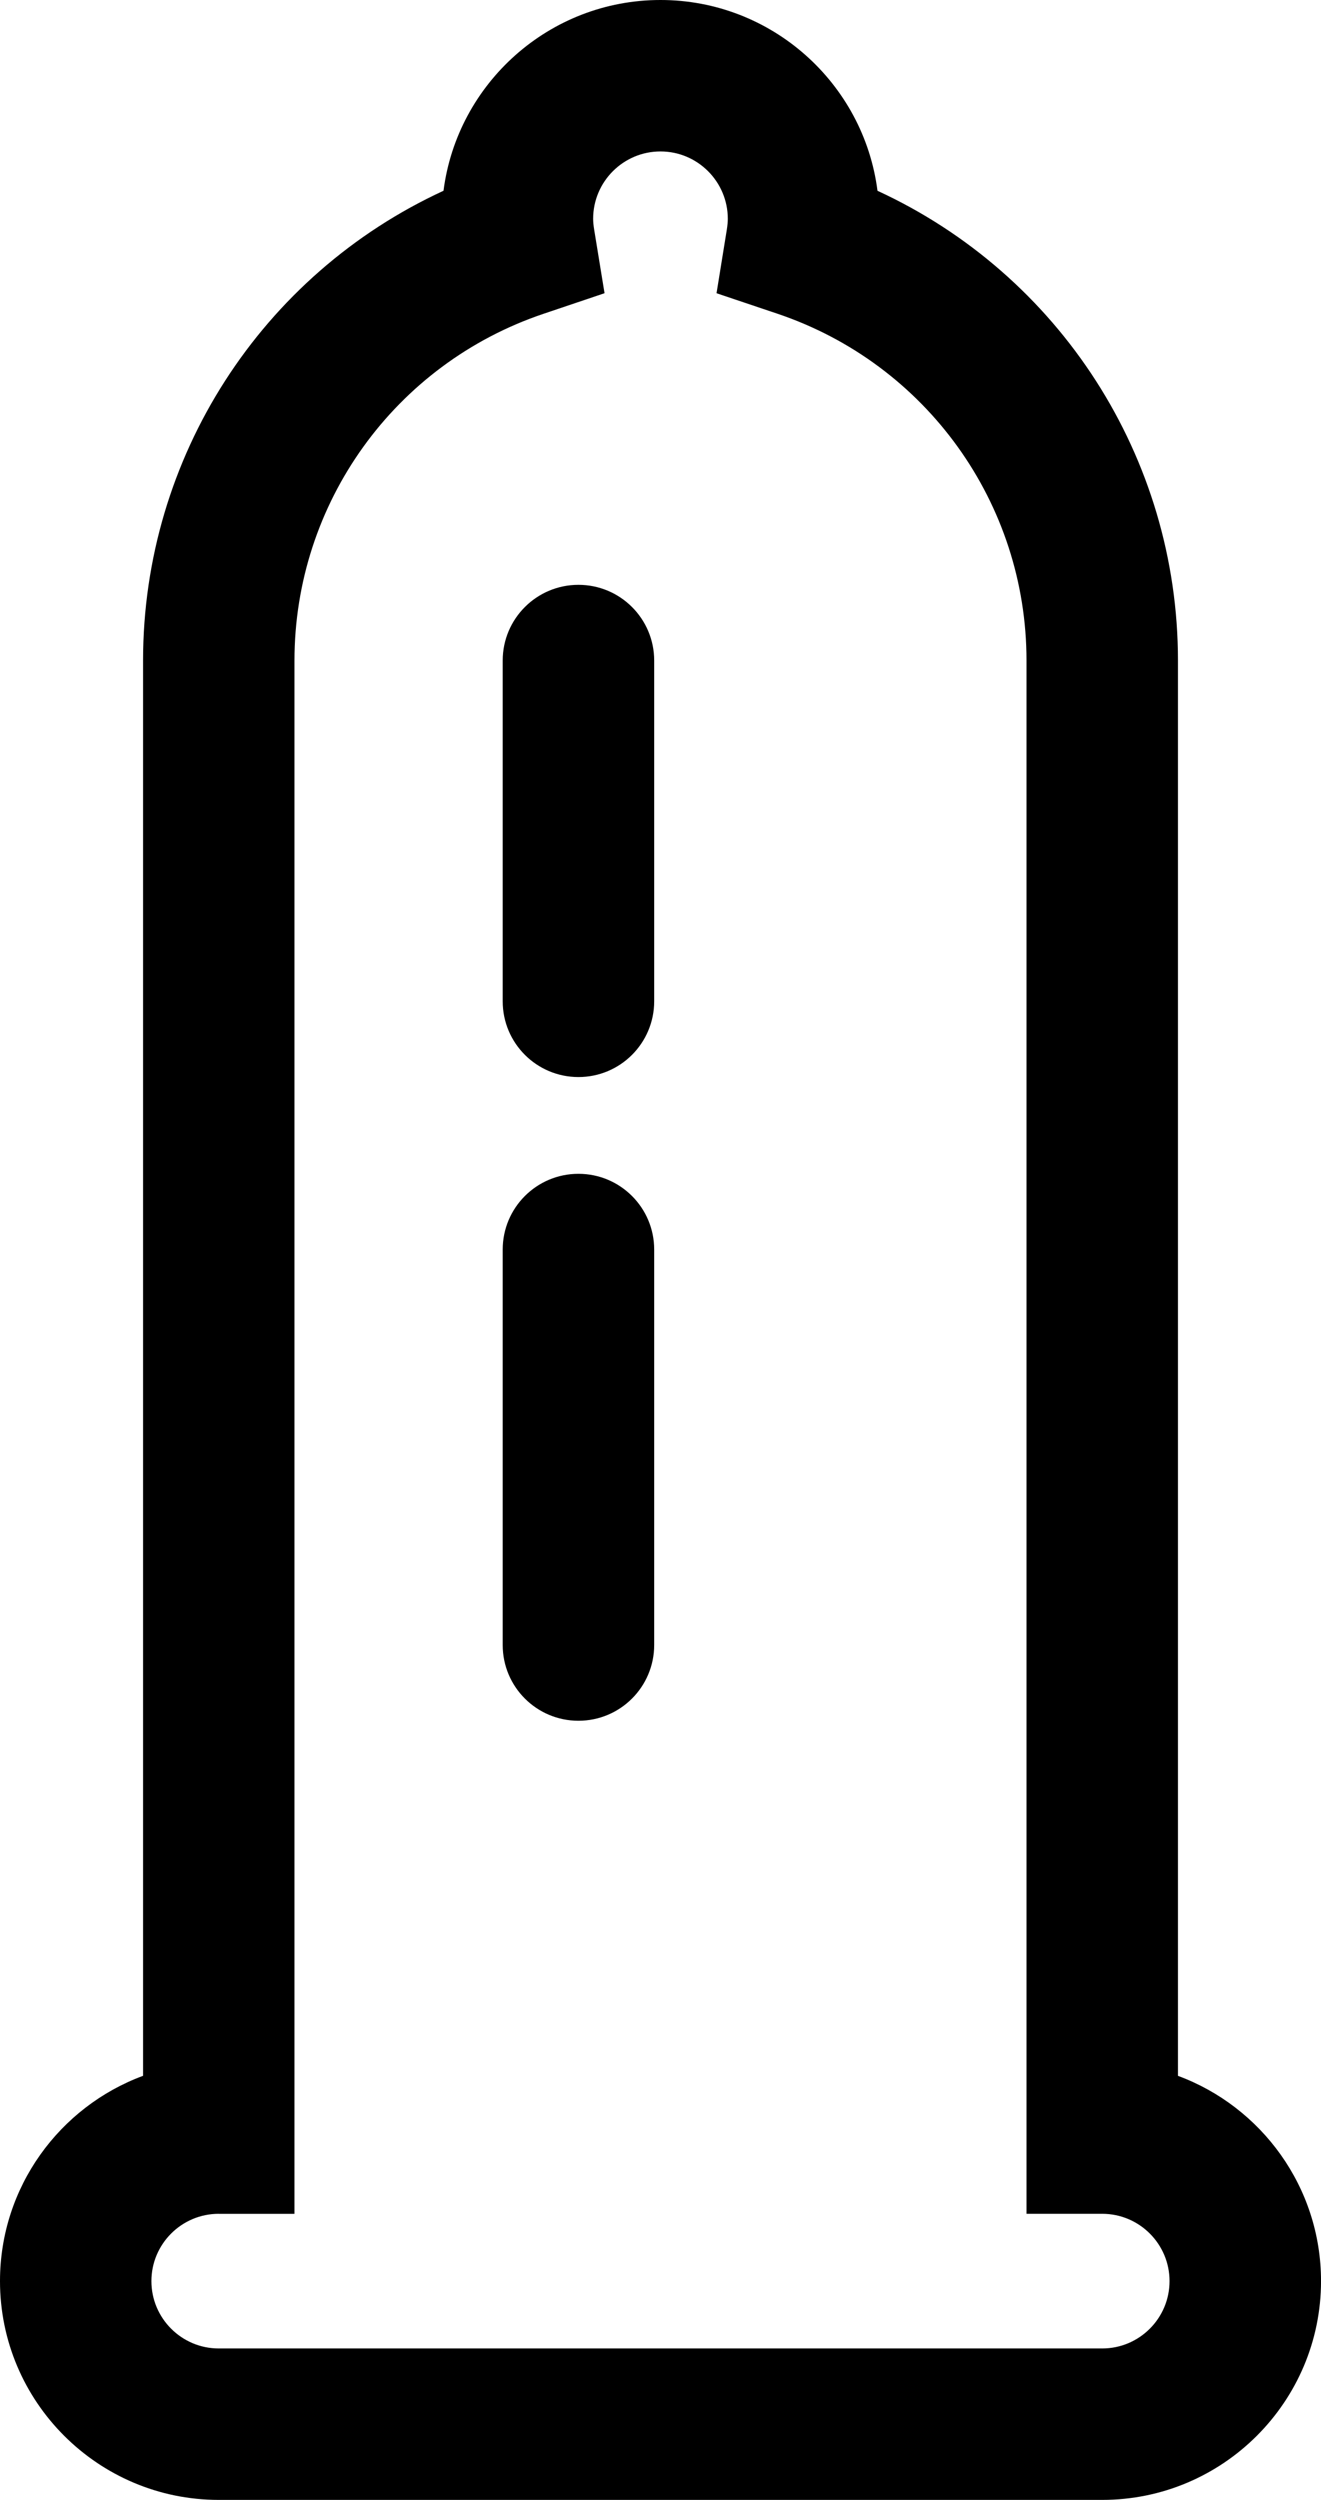 <?xml version="1.0" encoding="utf-8"?><!DOCTYPE svg PUBLIC "-//W3C//DTD SVG 1.1//EN" "http://www.w3.org/Graphics/SVG/1.1/DTD/svg11.dtd"><svg version="1.1" xmlns="http://www.w3.org/2000/svg" xmlns:xlink="http://www.w3.org/1999/xlink" x="0px" y="0px" viewBox="23.578 0 52.845 100" enable-background="new 23.578 0 52.845 100" xml:space="preserve"><g><g><g><path d="M67.671,100H32.329c-4.826,0-8.751-3.925-8.751-8.752c0-3.762,2.385-6.978,5.723-8.212V26.423
				c0-8.142,4.747-15.439,12.019-18.792C41.871,3.333,45.554,0,50,0c4.445,0,8.131,3.332,8.681,7.632
				c7.271,3.352,12.02,10.649,12.02,18.792v56.613c3.337,1.234,5.723,4.451,5.723,8.211C76.423,96.075,72.498,100,67.671,100z
				 M32.329,88.555c-1.485,0-2.694,1.208-2.694,2.693c0,1.486,1.208,2.694,2.694,2.694h35.342c1.485,0,2.693-1.208,2.693-2.694
				c0-1.485-1.208-2.693-2.693-2.693h-3.029V26.423c0-6.291-4.006-11.866-9.968-13.875l-2.432-0.818l0.41-2.535
				c0.028-0.178,0.041-0.322,0.041-0.442c0-1.486-1.208-2.695-2.693-2.695s-2.694,1.208-2.694,2.695
				c0,0.122,0.014,0.265,0.042,0.438l0.414,2.538l-2.437,0.822c-5.962,2.009-9.967,7.584-9.967,13.875v62.131h-3.029V88.555z"></path></g><g><path d="M46.718,68.833c-1.673,0-3.03-1.356-3.03-3.029V49.984c0-1.673,1.357-3.03,3.03-3.03c1.673,0,3.03,1.357,3.03,3.03
				v15.819C49.747,67.477,48.391,68.833,46.718,68.833z"></path></g><g><path d="M46.718,43.084c-1.673,0-3.03-1.357-3.03-3.03V26.423c0-1.672,1.357-3.029,3.03-3.029c1.673,0,3.03,1.356,3.03,3.029
				v13.631C49.747,41.728,48.391,43.084,46.718,43.084z"></path></g></g></g></svg>
